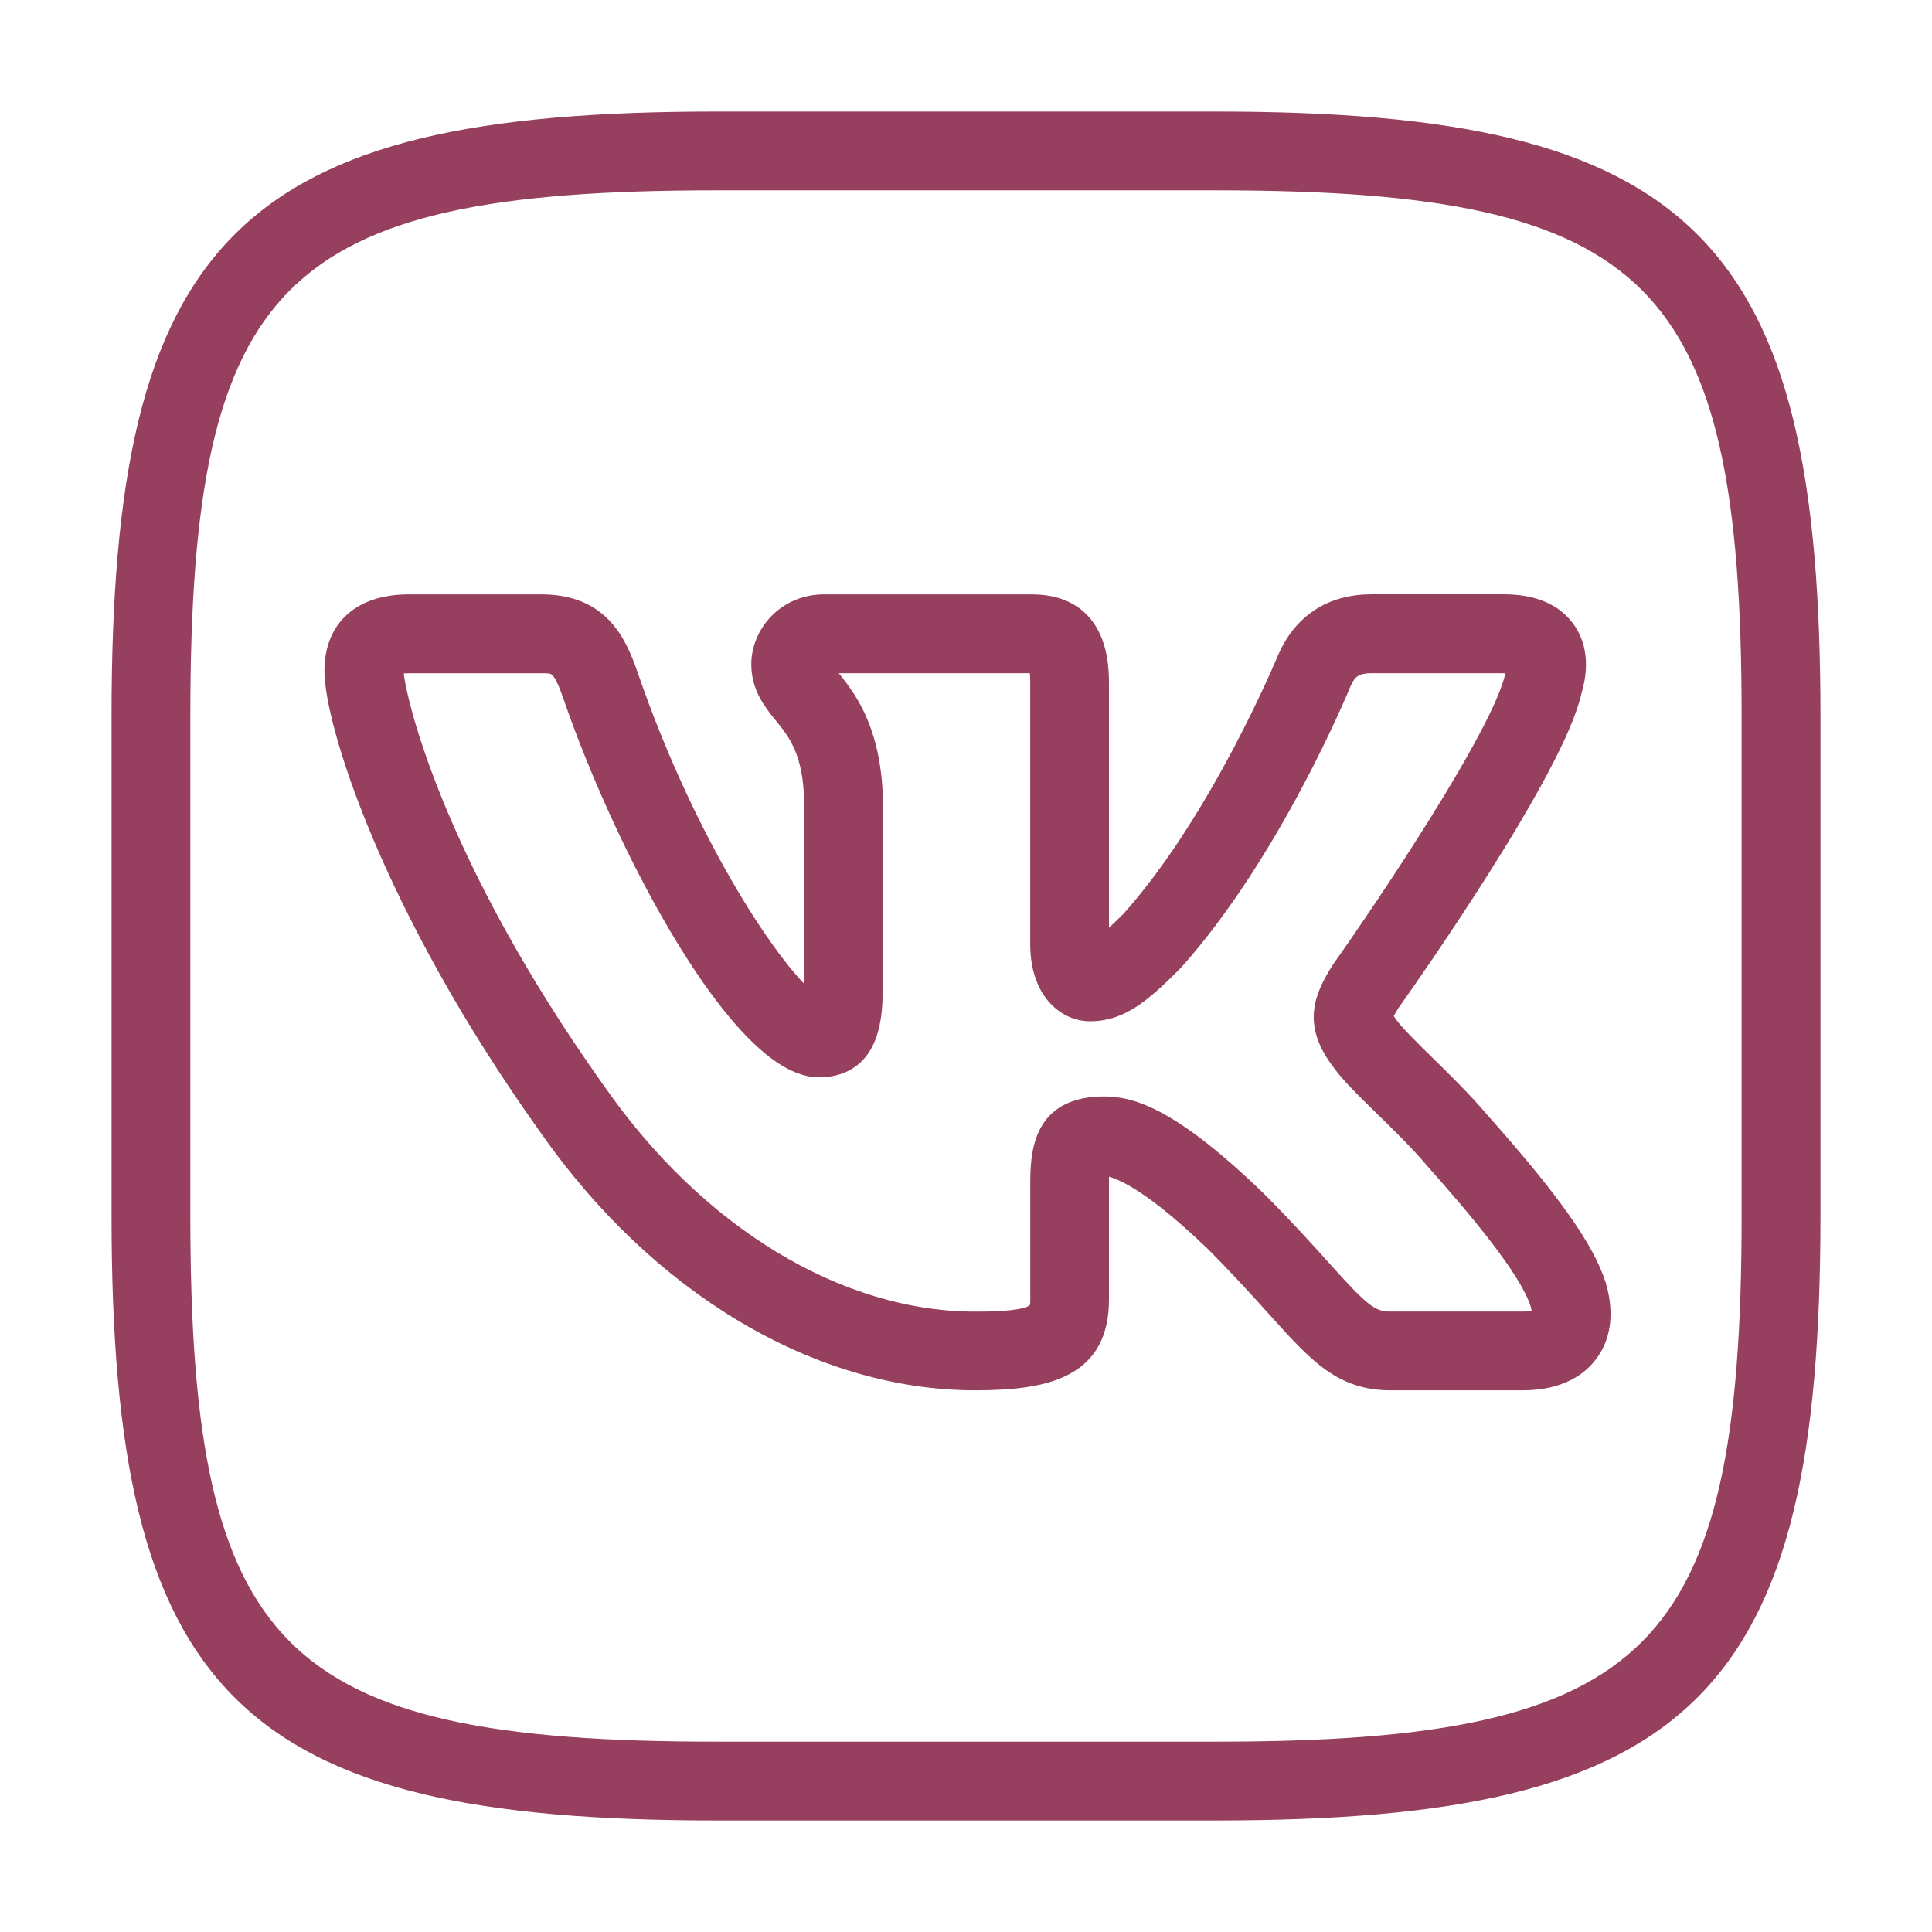 <?xml version="1.0" encoding="UTF-8"?> <svg xmlns="http://www.w3.org/2000/svg" viewBox="0 0 105.00 105.00" data-guides="{&quot;vertical&quot;:[],&quot;horizontal&quot;:[]}"><path fill="#963f5f" stroke="#963f5f" fill-opacity="1" stroke-width="1" stroke-opacity="1" id="tSvg6eb7cff446" title="Path 2" d="M66.084 98.438C57.028 98.438 47.972 98.438 38.916 98.438C13.214 98.438 6.562 91.786 6.562 66.084C6.562 57.028 6.562 47.972 6.562 38.916C6.562 13.214 13.214 6.562 38.916 6.562C47.971 6.562 57.026 6.562 66.081 6.562C91.786 6.562 98.438 13.214 98.438 38.916C98.438 47.972 98.438 57.028 98.438 66.084C98.438 91.786 91.786 98.438 66.084 98.438ZM38.916 9.844C15.005 9.844 9.844 15.005 9.844 38.916C9.844 47.972 9.844 57.028 9.844 66.084C9.844 89.995 15.005 95.156 38.916 95.156C47.971 95.156 57.026 95.156 66.081 95.156C89.992 95.156 95.153 89.995 95.153 66.084C95.153 57.028 95.153 47.972 95.153 38.916C95.156 15.005 89.995 9.844 66.084 9.844C57.028 9.844 47.972 9.844 38.916 9.844Z"></path><path fill="#963f5f" stroke="#963f5f" fill-opacity="1" stroke-width="1" stroke-opacity="1" id="tSvg76302a6d24" title="Path 3" d="M82.75 75.062C80.357 75.062 77.964 75.062 75.57 75.062C72.913 75.062 71.581 73.576 69.366 71.115C68.493 70.147 67.423 68.956 66.002 67.531C62.084 63.755 60.424 63.374 59.814 63.374C59.791 63.535 59.771 63.791 59.771 64.191C59.771 66.337 59.771 68.483 59.771 70.629C59.771 74.307 57.068 75.062 53.002 75.062C44.484 75.062 35.795 69.887 29.758 61.222C21.062 49.032 18.132 39.122 18.132 36.474C18.132 34.141 19.628 32.803 22.234 32.803C24.627 32.803 27.02 32.803 29.413 32.803C32.563 32.803 33.525 34.814 34.178 36.697C37.41 46.118 42.174 53.137 44.156 54.538C44.172 54.324 44.185 54.042 44.185 53.662C44.185 50.138 44.185 46.613 44.185 43.089C44.051 40.697 43.257 39.713 42.554 38.847C41.98 38.138 41.331 37.334 41.331 36.094C41.331 34.512 42.656 32.803 44.799 32.803C48.559 32.803 52.319 32.803 56.08 32.803C57.766 32.803 59.771 33.544 59.771 37.081C59.771 41.823 59.771 46.564 59.771 51.306C59.771 51.371 59.775 51.43 59.778 51.486C60.149 51.23 60.677 50.748 61.435 49.993C66.288 44.563 69.864 35.936 69.9 35.848C70.757 33.846 72.358 32.799 74.543 32.799C76.937 32.799 79.33 32.799 81.723 32.799C83.275 32.799 84.407 33.265 85.086 34.178C85.539 34.785 85.972 35.864 85.467 37.551C84.541 41.813 76.486 53.245 75.567 54.534C75.498 54.649 75.219 55.102 75.183 55.256C75.183 55.256 75.183 55.256 75.183 55.256C75.193 55.256 75.252 55.417 75.525 55.771C75.856 56.227 76.673 57.028 77.464 57.806C78.442 58.764 79.547 59.85 80.427 60.89C84.299 65.244 86.146 67.853 86.792 69.861C87.331 71.718 86.855 72.886 86.356 73.546C85.847 74.242 84.804 75.062 82.75 75.062ZM60.011 60.09C61.494 60.09 63.64 60.697 68.299 65.189C69.796 66.685 70.904 67.915 71.807 68.919C73.953 71.311 74.475 71.781 75.567 71.781C77.96 71.781 80.353 71.781 82.747 71.781C83.426 71.781 83.701 71.626 83.737 71.584C83.737 71.584 83.737 71.584 83.737 71.584C83.737 71.584 83.82 71.384 83.659 70.829C83.055 68.952 80.292 65.681 77.953 63.046C77.109 62.048 76.082 61.044 75.17 60.155C74.156 59.164 73.359 58.38 72.903 57.743C71.269 55.64 71.909 54.226 72.844 52.723C75.275 49.291 81.601 39.897 82.294 36.737C82.389 36.402 82.412 36.218 82.412 36.13C82.353 36.136 82.133 36.087 81.723 36.087C79.33 36.087 76.937 36.087 74.543 36.087C73.562 36.087 73.208 36.468 72.929 37.121C72.785 37.472 69.116 46.328 63.82 52.251C62.134 53.941 60.943 55.004 59.249 55.004C57.921 55.004 56.49 53.845 56.49 51.309C56.49 46.568 56.49 41.826 56.49 37.085C56.49 36.455 56.414 36.189 56.378 36.097C56.342 36.11 56.254 36.09 56.08 36.087C52.319 36.087 48.559 36.087 44.799 36.087C44.638 36.212 44.92 36.56 45.107 36.789C45.97 37.856 47.27 39.467 47.467 43.004C47.468 46.559 47.469 50.113 47.47 53.668C47.47 54.977 47.47 58.049 44.497 58.049C40.287 58.049 34 46.272 31.08 37.774C30.496 36.09 30.224 36.09 29.416 36.09C27.023 36.09 24.63 36.09 22.237 36.09C21.594 36.09 21.407 36.215 21.404 36.215C21.417 37.629 23.451 46.728 32.442 59.335C37.876 67.134 45.557 71.784 53.005 71.784C56.493 71.784 56.493 71.302 56.493 70.632C56.493 68.486 56.493 66.34 56.493 64.194C56.493 62.163 56.91 60.09 60.011 60.09Z"></path><defs></defs></svg> 